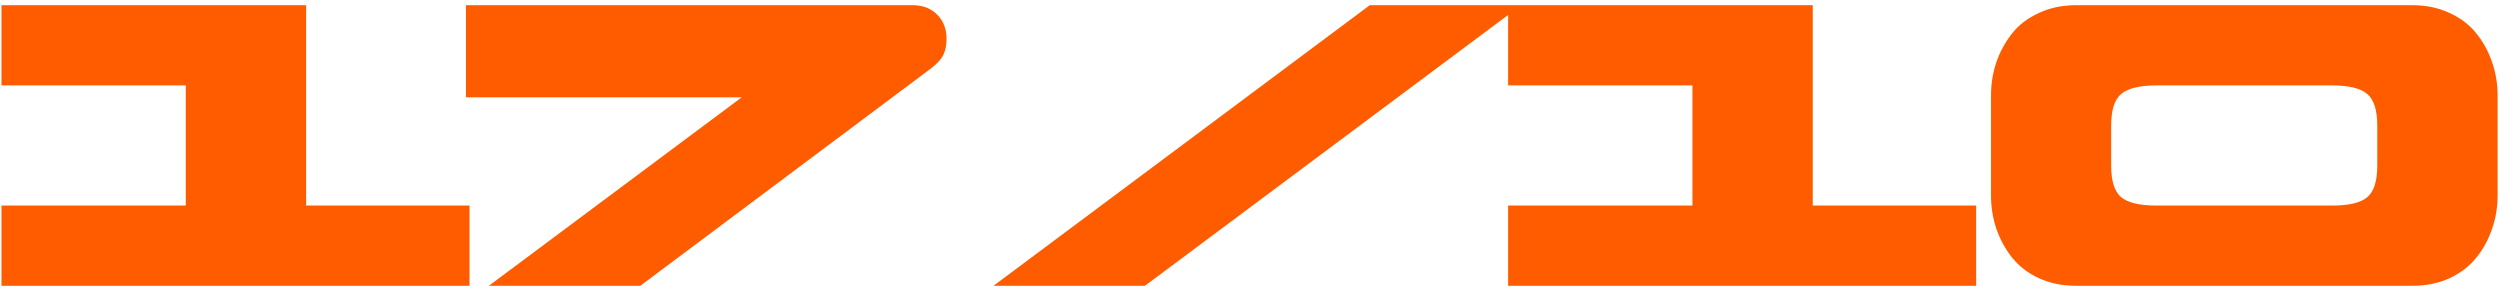 <?xml version="1.0" encoding="UTF-8"?> <svg xmlns="http://www.w3.org/2000/svg" width="417" height="48" viewBox="0 0 417 48" fill="none"><path d="M0.245 47.669V34.288H30.989V14.248H0.245V0.867H51.061V34.288H78.314V47.669H0.245ZM155.338 11.376L106.806 47.669H81.545L123.712 16.239H77.726V0.867H152.27C153.924 0.867 155.273 1.389 156.317 2.434C157.362 3.478 157.884 4.827 157.884 6.481C157.884 7.482 157.721 8.341 157.394 9.059C157.09 9.777 156.404 10.55 155.338 11.376ZM228.479 0.867H253.74L190.978 47.669H165.717L228.479 0.867ZM251.553 47.669V34.288H282.298V14.248H251.553V0.867H302.37V34.288H329.622V47.669H251.553ZM402.404 47.669H346.267C343.983 47.669 341.916 47.245 340.066 46.396C338.217 45.526 336.726 44.373 335.595 42.937C334.463 41.501 333.593 39.902 332.984 38.139C332.396 36.377 332.103 34.538 332.103 32.623V15.913C332.103 13.998 332.396 12.16 332.984 10.397C333.593 8.635 334.463 7.036 335.595 5.6C336.726 4.164 338.217 3.021 340.066 2.173C341.916 1.302 343.983 0.867 346.267 0.867H402.404C404.688 0.867 406.755 1.302 408.605 2.173C410.454 3.021 411.945 4.164 413.076 5.6C414.229 7.036 415.1 8.635 415.687 10.397C416.296 12.16 416.601 13.998 416.601 15.913V32.623C416.601 34.538 416.296 36.377 415.687 38.139C415.1 39.902 414.229 41.501 413.076 42.937C411.945 44.373 410.454 45.526 408.605 46.396C406.755 47.245 404.688 47.669 402.404 47.669ZM359.714 34.288H388.99C391.775 34.288 393.722 33.831 394.832 32.917C395.963 31.982 396.529 30.219 396.529 27.63V20.939C396.529 18.35 395.963 16.588 394.832 15.652C393.7 14.716 391.753 14.248 388.99 14.248H359.714C356.929 14.248 354.971 14.716 353.839 15.652C352.708 16.588 352.142 18.35 352.142 20.939V27.63C352.142 30.219 352.708 31.982 353.839 32.917C354.971 33.831 356.929 34.288 359.714 34.288Z" fill="#FF5C00"></path></svg> 